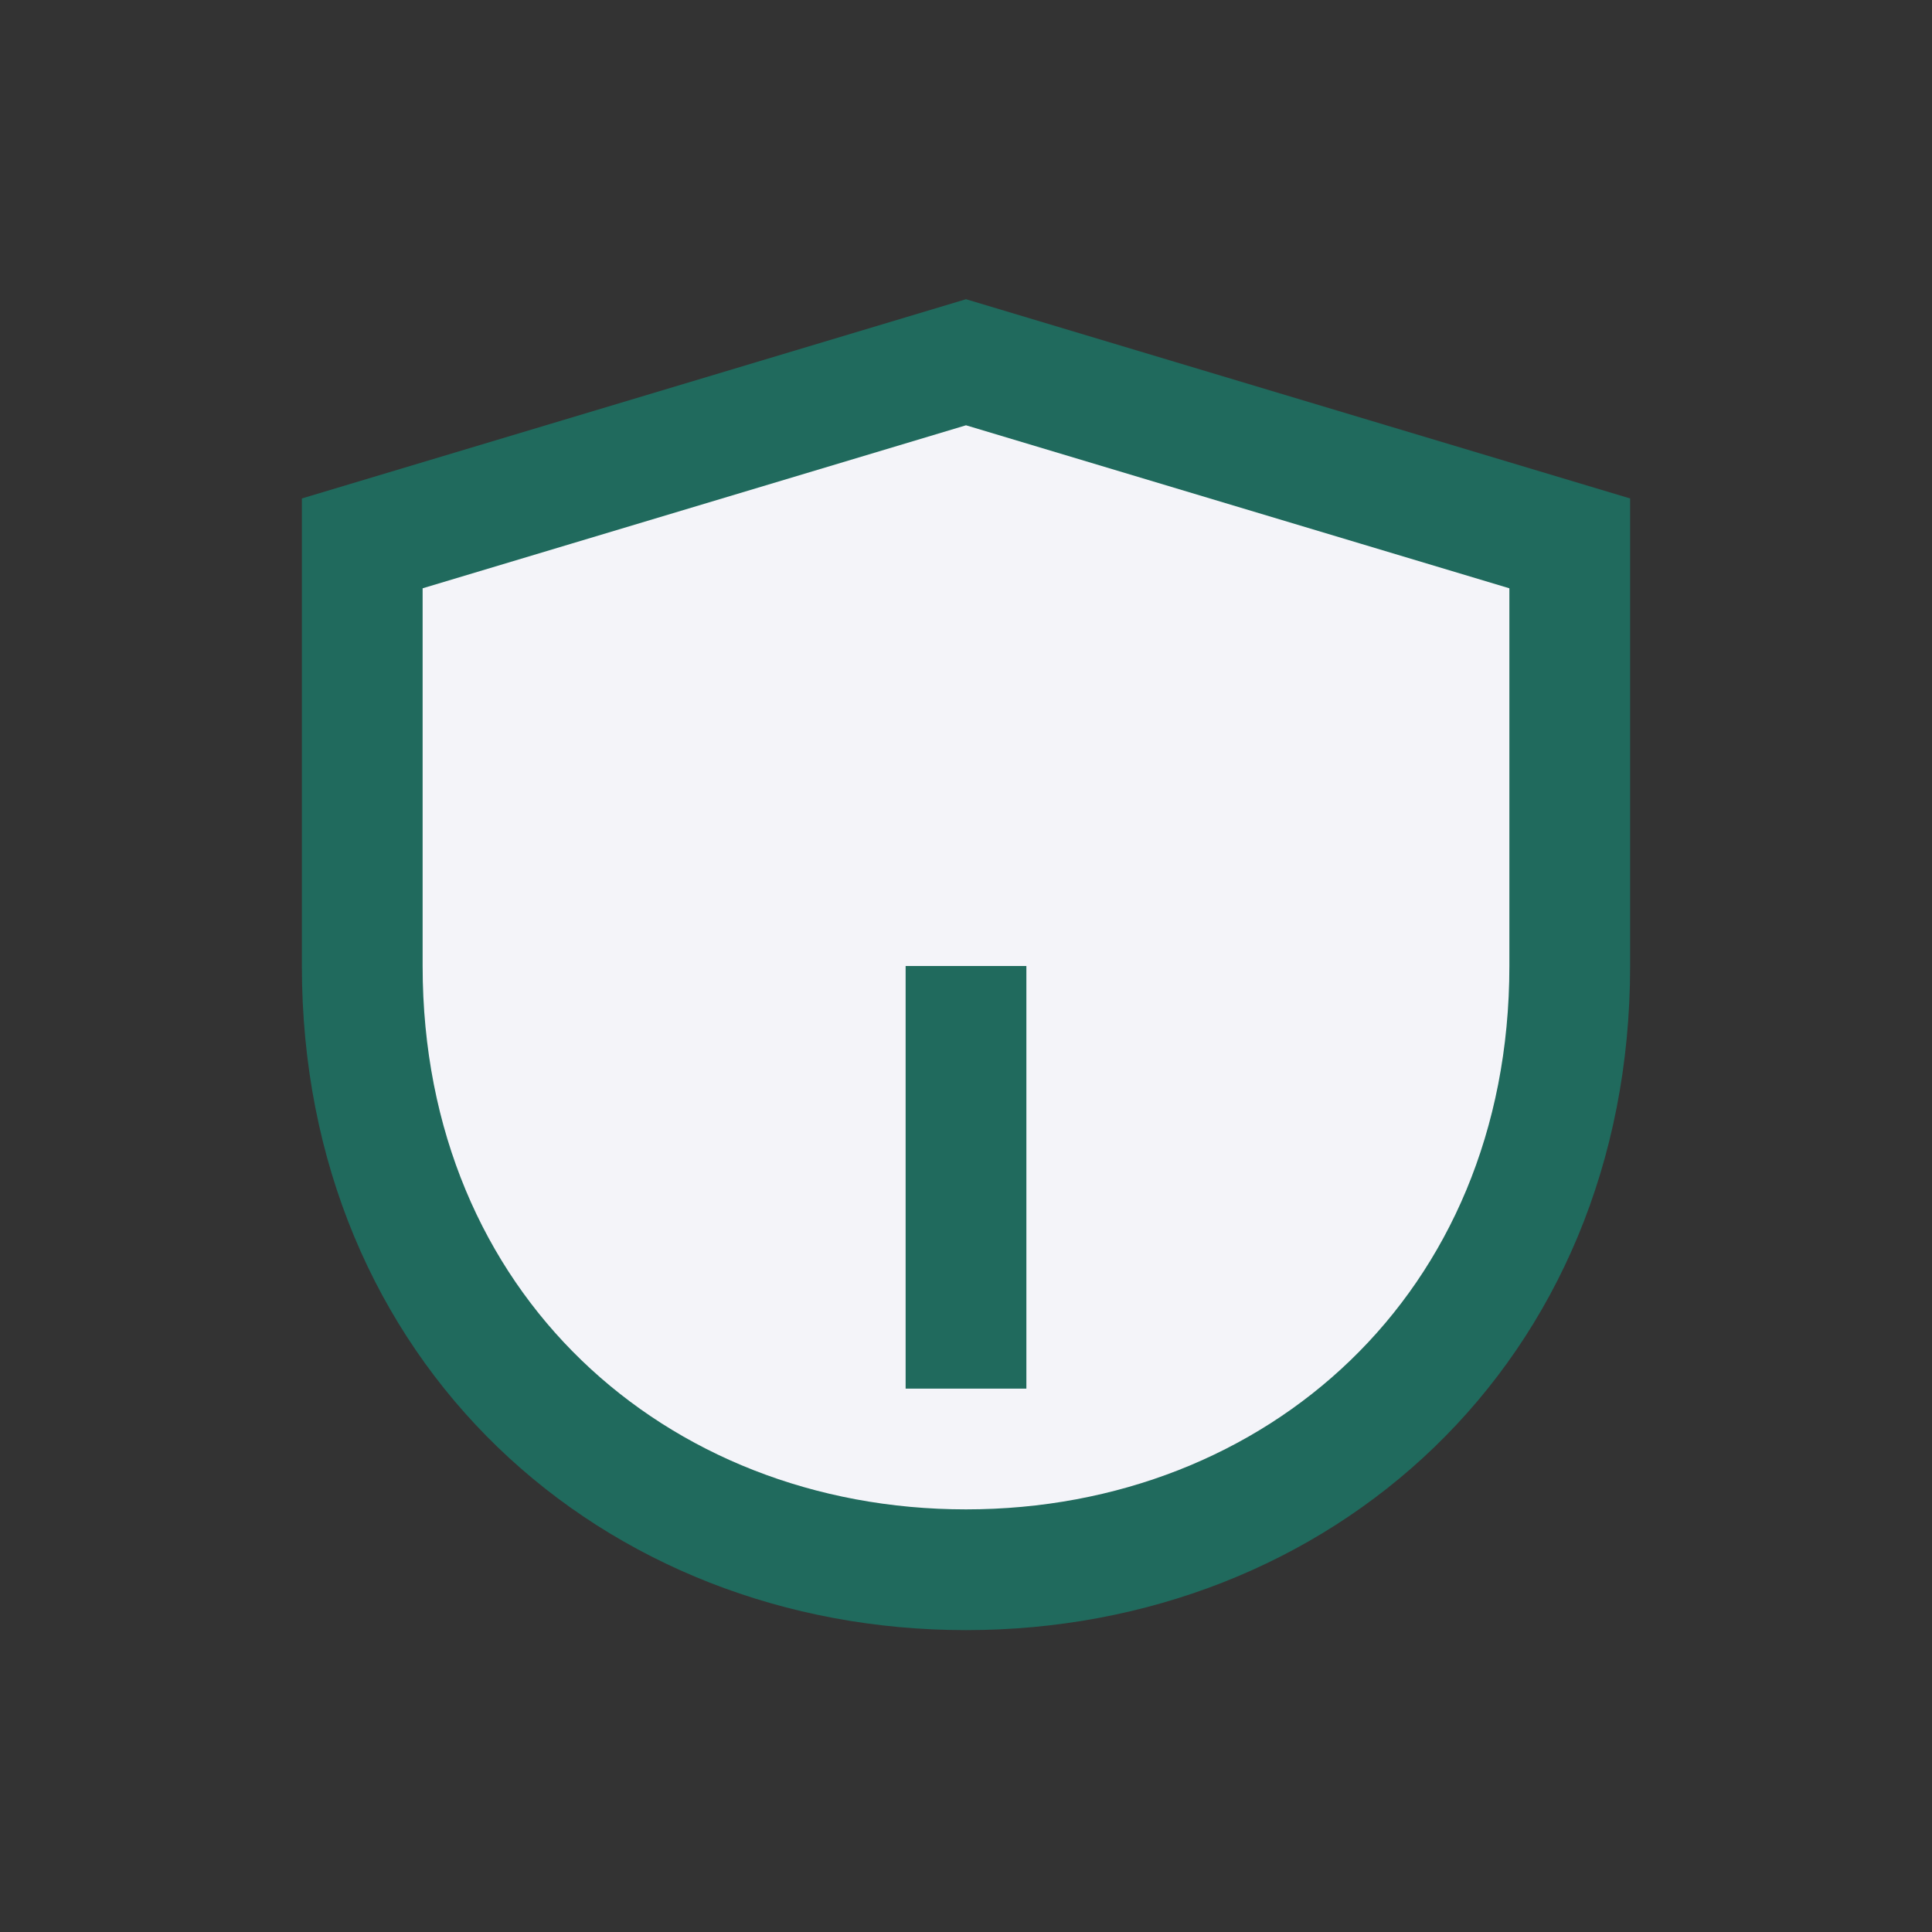 <?xml version="1.0" encoding="UTF-8"?>
<svg xmlns="http://www.w3.org/2000/svg" width="32" height="32" viewBox="0 0 32 32"><rect x="0" y="0" width="32" height="32" fill="#333333" stroke="none"/><path d="M16 6l10 3v7c0 6-4.5 10-10 10S6 22 6 16V9l10-3z" fill="#F4F4F9" stroke="#206A5D" stroke-width="2"/><path d="M16 16v7" stroke="#206A5D" stroke-width="2"/></svg>